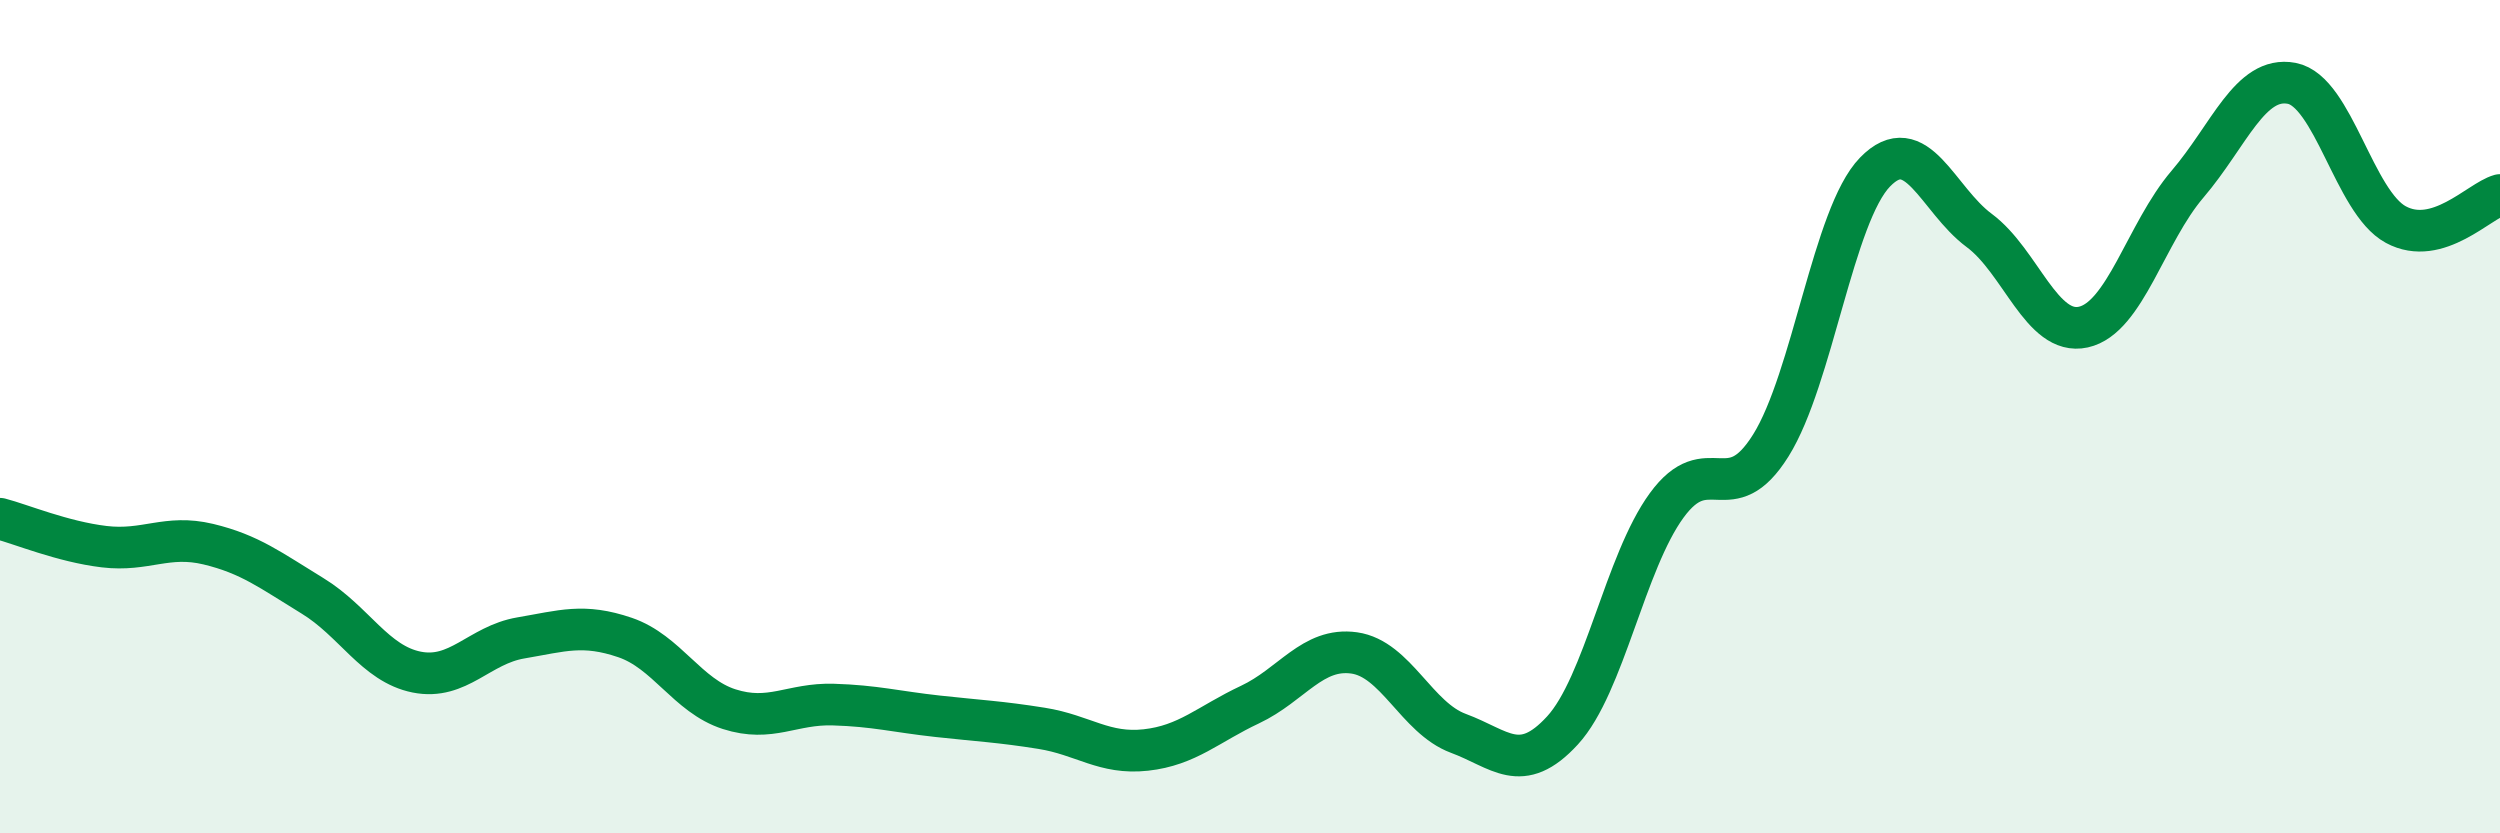 
    <svg width="60" height="20" viewBox="0 0 60 20" xmlns="http://www.w3.org/2000/svg">
      <path
        d="M 0,12.45 C 0.5,12.58 1.5,13 2.5,13.12 C 3.5,13.24 4,12.82 5,13.06 C 6,13.3 6.5,13.69 7.5,14.3 C 8.5,14.91 9,15.93 10,16.13 C 11,16.33 11.5,15.48 12.5,15.31 C 13.5,15.14 14,14.96 15,15.3 C 16,15.64 16.5,16.7 17.5,17.02 C 18.5,17.34 19,16.88 20,16.91 C 21,16.94 21.5,17.08 22.5,17.19 C 23.5,17.3 24,17.32 25,17.48 C 26,17.64 26.5,18.11 27.5,18 C 28.5,17.89 29,17.38 30,16.91 C 31,16.44 31.5,15.53 32.5,15.67 C 33.5,15.81 34,17.23 35,17.6 C 36,17.97 36.5,18.62 37.5,17.53 C 38.5,16.44 39,13.5 40,12.13 C 41,10.76 41.5,12.29 42.5,10.69 C 43.5,9.09 44,5.16 45,4.13 C 46,3.1 46.5,4.79 47.5,5.53 C 48.5,6.27 49,8.07 50,7.85 C 51,7.63 51.5,5.59 52.5,4.42 C 53.5,3.25 54,1.81 55,2 C 56,2.19 56.5,4.85 57.5,5.39 C 58.5,5.93 59.5,4.82 60,4.68L60 20L0 20Z"
        fill="#008740"
        opacity="0.1"
        stroke-linecap="round"
        stroke-linejoin="round"
      />
      <path
        d="M 0,12.45 C 0.5,12.58 1.5,13 2.5,13.12 C 3.5,13.24 4,12.82 5,13.06 C 6,13.3 6.5,13.69 7.5,14.3 C 8.5,14.91 9,15.93 10,16.13 C 11,16.33 11.5,15.48 12.5,15.31 C 13.5,15.14 14,14.96 15,15.3 C 16,15.64 16.5,16.7 17.5,17.02 C 18.5,17.34 19,16.88 20,16.91 C 21,16.94 21.5,17.08 22.5,17.19 C 23.5,17.3 24,17.32 25,17.48 C 26,17.64 26.5,18.11 27.5,18 C 28.5,17.89 29,17.38 30,16.91 C 31,16.44 31.5,15.53 32.5,15.67 C 33.5,15.81 34,17.23 35,17.6 C 36,17.97 36.5,18.62 37.5,17.53 C 38.5,16.44 39,13.5 40,12.13 C 41,10.76 41.5,12.29 42.5,10.69 C 43.5,9.09 44,5.16 45,4.13 C 46,3.1 46.5,4.79 47.5,5.53 C 48.5,6.27 49,8.07 50,7.85 C 51,7.63 51.5,5.59 52.5,4.42 C 53.5,3.25 54,1.81 55,2 C 56,2.19 56.5,4.85 57.5,5.39 C 58.5,5.93 59.5,4.82 60,4.68"
        stroke="#008740"
        stroke-width="1"
        fill="none"
        stroke-linecap="round"
        stroke-linejoin="round"
      />
    </svg>
  